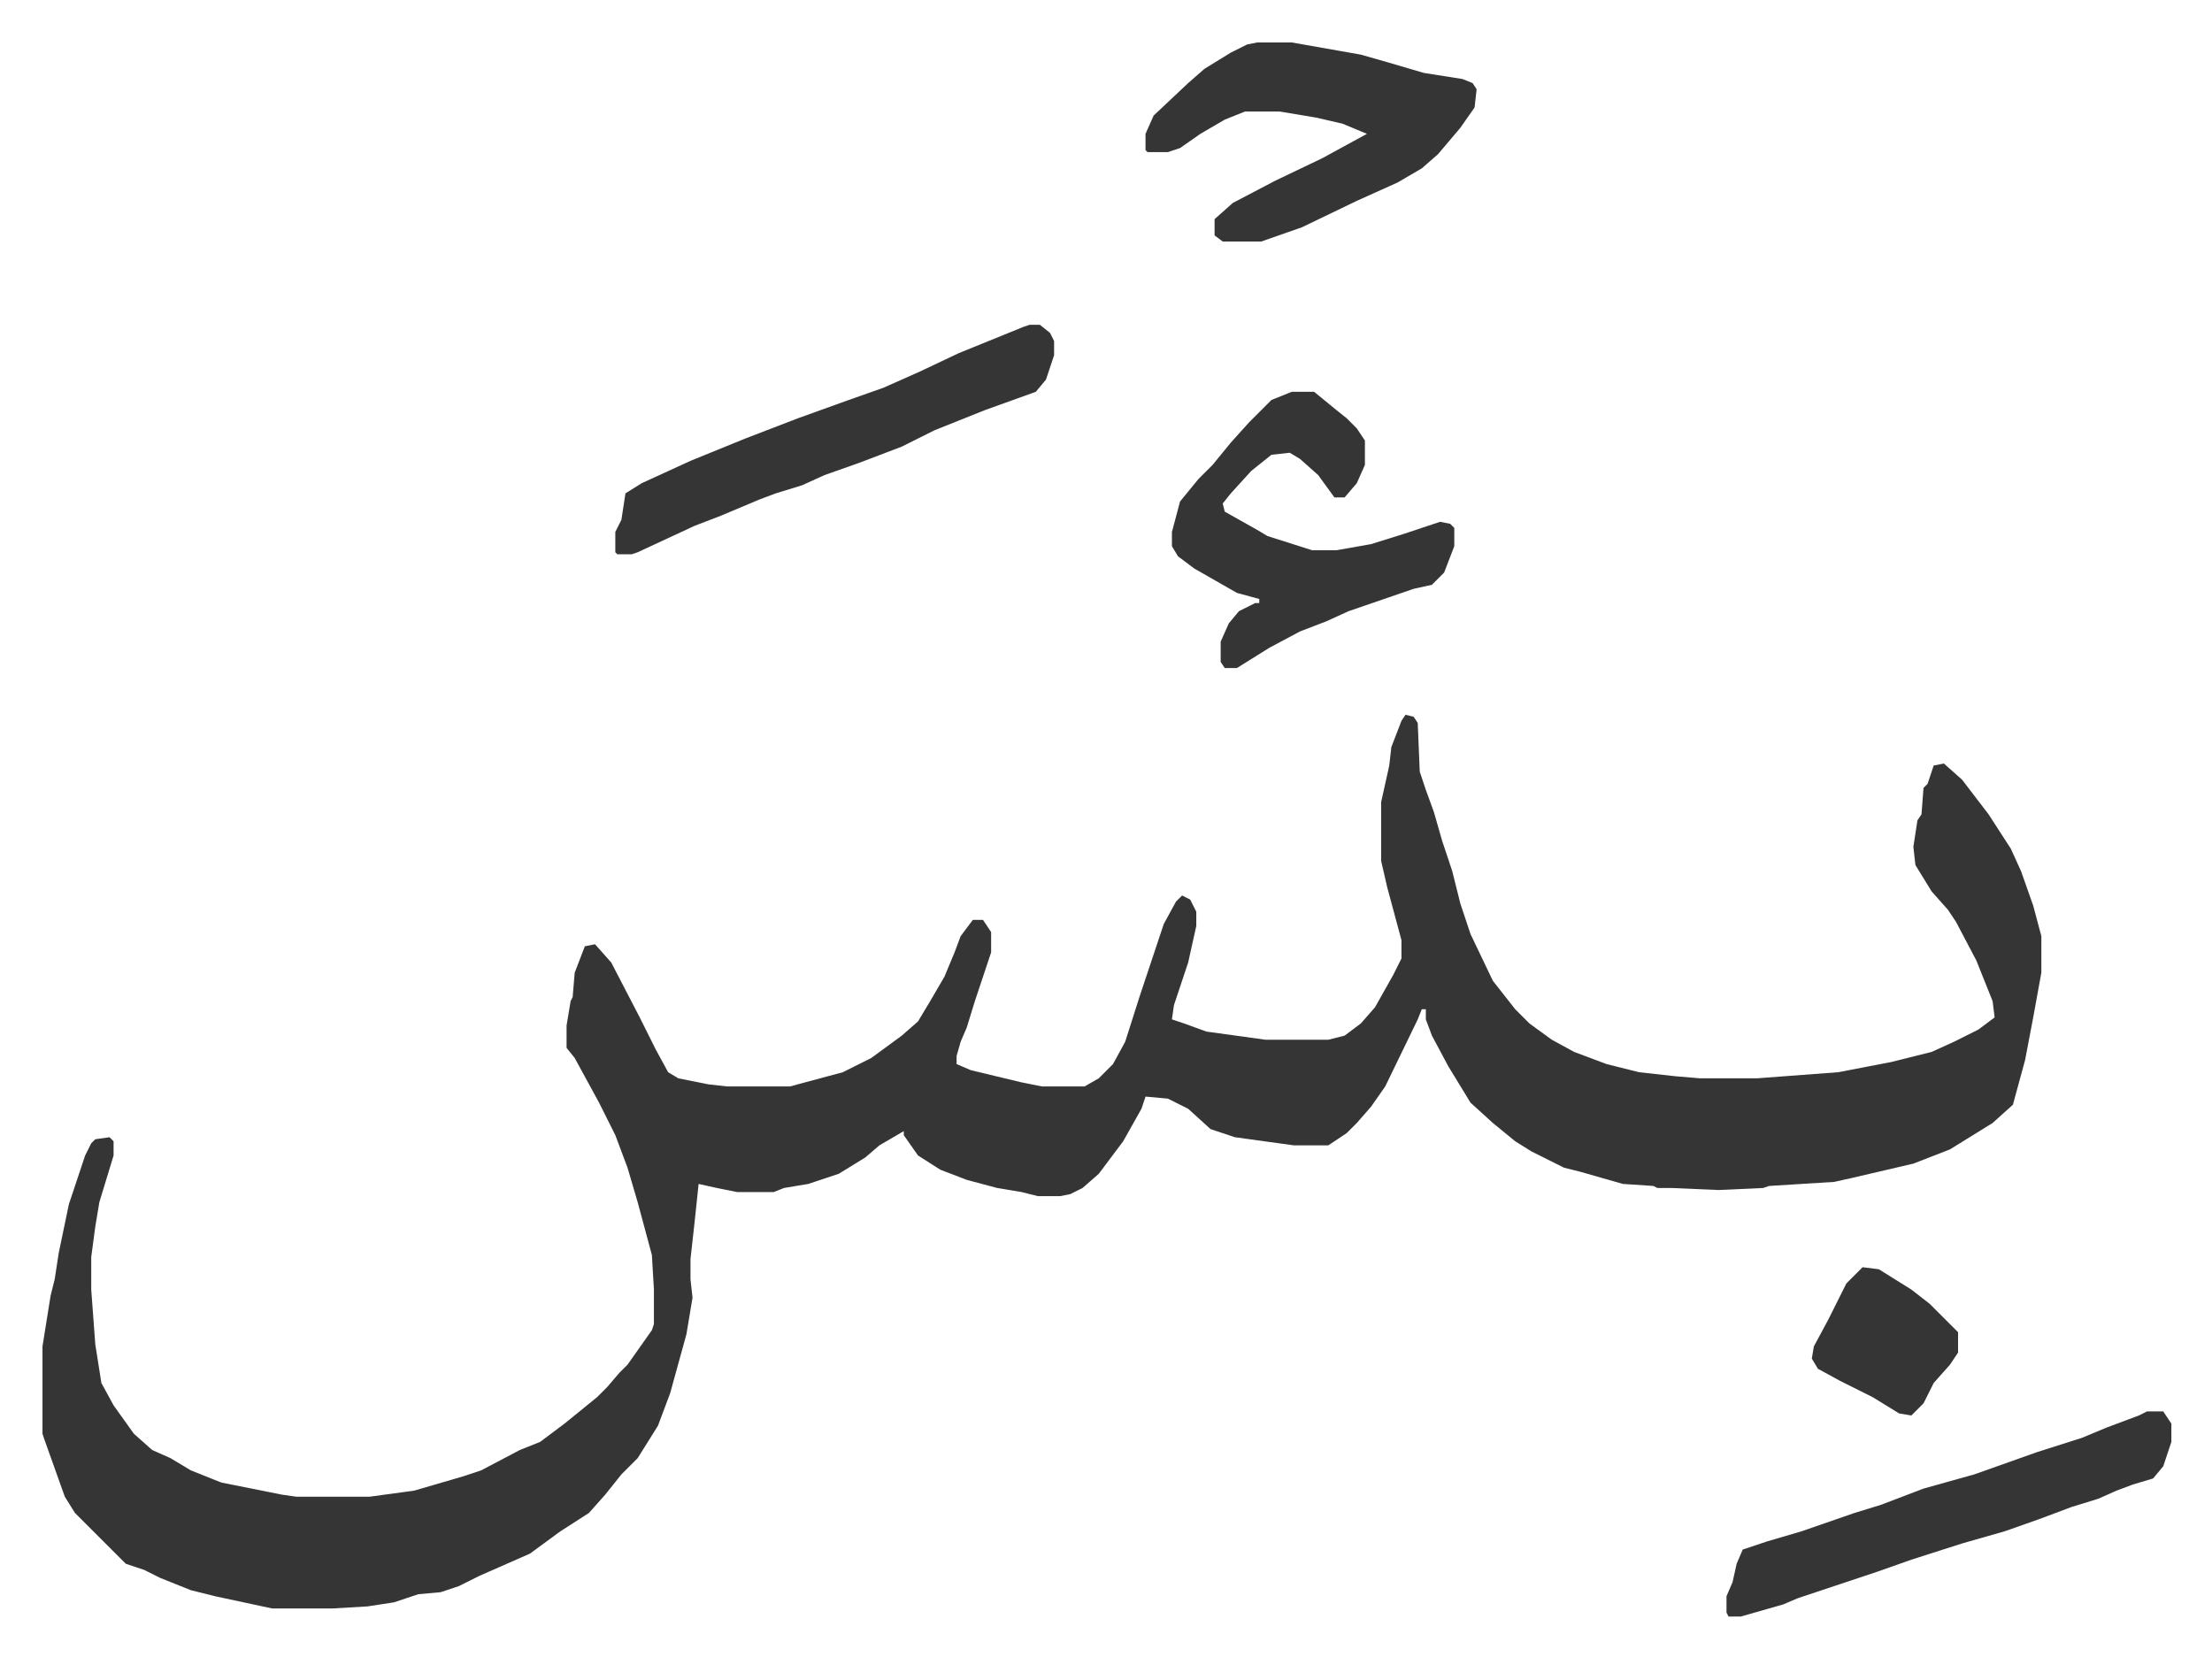 <svg xmlns="http://www.w3.org/2000/svg" viewBox="-20.9 384.1 1088.9 815.9">
    <path fill="#353535" id="rule_normal" d="m671 736 4 1 2 3 1 24 3 9 4 11 4 14 5 15 4 16 5 15 11 23 11 14 7 7 11 8 11 6 16 6 16 4 18 2 12 1h28l40-3 26-5 20-5 11-5 12-6 8-6-1-8-8-20-10-19-4-6-8-9-8-13-1-9 2-13 2-3 1-13 2-2 3-9 5-1 9 8 13 17 11 17 5 11 6 17 4 15v18l-4 22-4 21-6 22-10 9-21 13-18 7-30 7-9 2-32 2-3 1-22 1-23-1h-7l-2-1-15-1-21-6-8-2-16-8-8-5-11-9-11-10-11-18-8-15-3-8v-5h-2l-2 5-16 33-7 10-7 8-5 5-9 6h-17l-29-4-12-4-11-10-10-5-11-1-2 6-9 16-12 16-8 7-6 3-5 1h-11l-8-2-12-2-15-4-13-5-11-7-7-10v-2l-12 7-7 6-13 8-15 5-12 2-5 2h-18l-10-2-9-2-2 19-2 18v10l1 9-3 18-8 29-6 16-10 16-8 8-8 10-8 9-14 9-15 11-25 11-10 5-9 3-11 1-12 4-13 2-17 1h-30l-28-6-12-3-15-6-8-4-9-3-25-25-5-8-10-28-1-3v-43l4-25 2-8 2-13 5-24 8-24 3-6 2-2 7-1 2 2v7l-7 23-2 12-2 15v16l2 27 3 19 6 11 10 14 9 8 9 4 10 6 15 6 30 6 7 1h36l22-3 24-7 9-3 19-10 10-4 12-9 16-13 5-5 6-7 4-4 12-17 1-3v-17l-1-17-7-26-5-17-6-16-8-16-12-22-4-5v-11l2-12 1-2 1-12 5-13 5-1 8 9 14 27 8 16 6 11 5 3 15 3 9 1h31l26-7 14-7 15-11 8-7 6-10 7-12 5-12 3-8 6-8h5l4 6v10l-8 24-4 13-3 7-2 7v4l7 3 25 6 10 2h21l7-4 7-7 6-11 7-22 12-36 6-11 3-3 4 2 3 6v7l-4 18-7 21-1 7 6 2 11 4 29 4h31l8-2 8-6 7-8 9-16 4-8v-9l-7-26-3-13v-29l4-18 1-9 5-13zm-73-331h17l34 6 14 4 17 5 19 3 5 2 2 3-1 9-7 10-11 13-8 7-12 7-20 9-27 13-20 7h-19l-4-3v-8l9-8 21-11 23-11 22-12-12-5-13-3-18-3h-17l-10 4-12 7-10 7-6 2h-10l-1-1v-8l4-9 17-16 8-7 13-8 8-4zm17 172h11l11 9 5 4 5 5 4 6v12l-4 9-6 7h-5l-8-11-9-8-5-3-9 1-10 8-10 11-4 5 1 4 16 9 5 3 22 7h12l17-3 16-5 18-6 5 1 2 2v9l-5 13-6 6-9 2-32 11-11 5-13 5-15 8-16 10h-6l-2-3v-10l4-9 5-6 8-4h2v-2l-11-3-21-12-8-6-3-5v-7l4-15 9-11 7-7 9-11 9-10 11-11zm421 502h8l4 6v9l-4 12-5 6-10 3-8 3-9 4-13 4-16 6-17 6-21 6-25 8-17 6-18 6-21 7-7 3-14 4-7 2h-6l-1-2v-8l3-7 2-9 3-7 12-4 17-5 26-9 13-4 21-8 25-7 31-11 22-7 12-5 16-6zM486 544h5l5 4 2 4v7l-4 12-5 6-25 9-25 10-16 8-21 8-17 6-11 5-13 4-8 3-19 8-13 5-28 13-3 1h-7l-1-1v-10l3-6 2-13 8-5 24-11 27-11 26-10 25-9 17-6 18-8 19-9 32-13zm410 464 8 1 16 10 9 7 14 14v10l-4 6-8 9-5 10-6 6-6-1-13-8-16-8-11-6-3-5 1-6 7-13 4-8 5-10z"/>
</svg>
